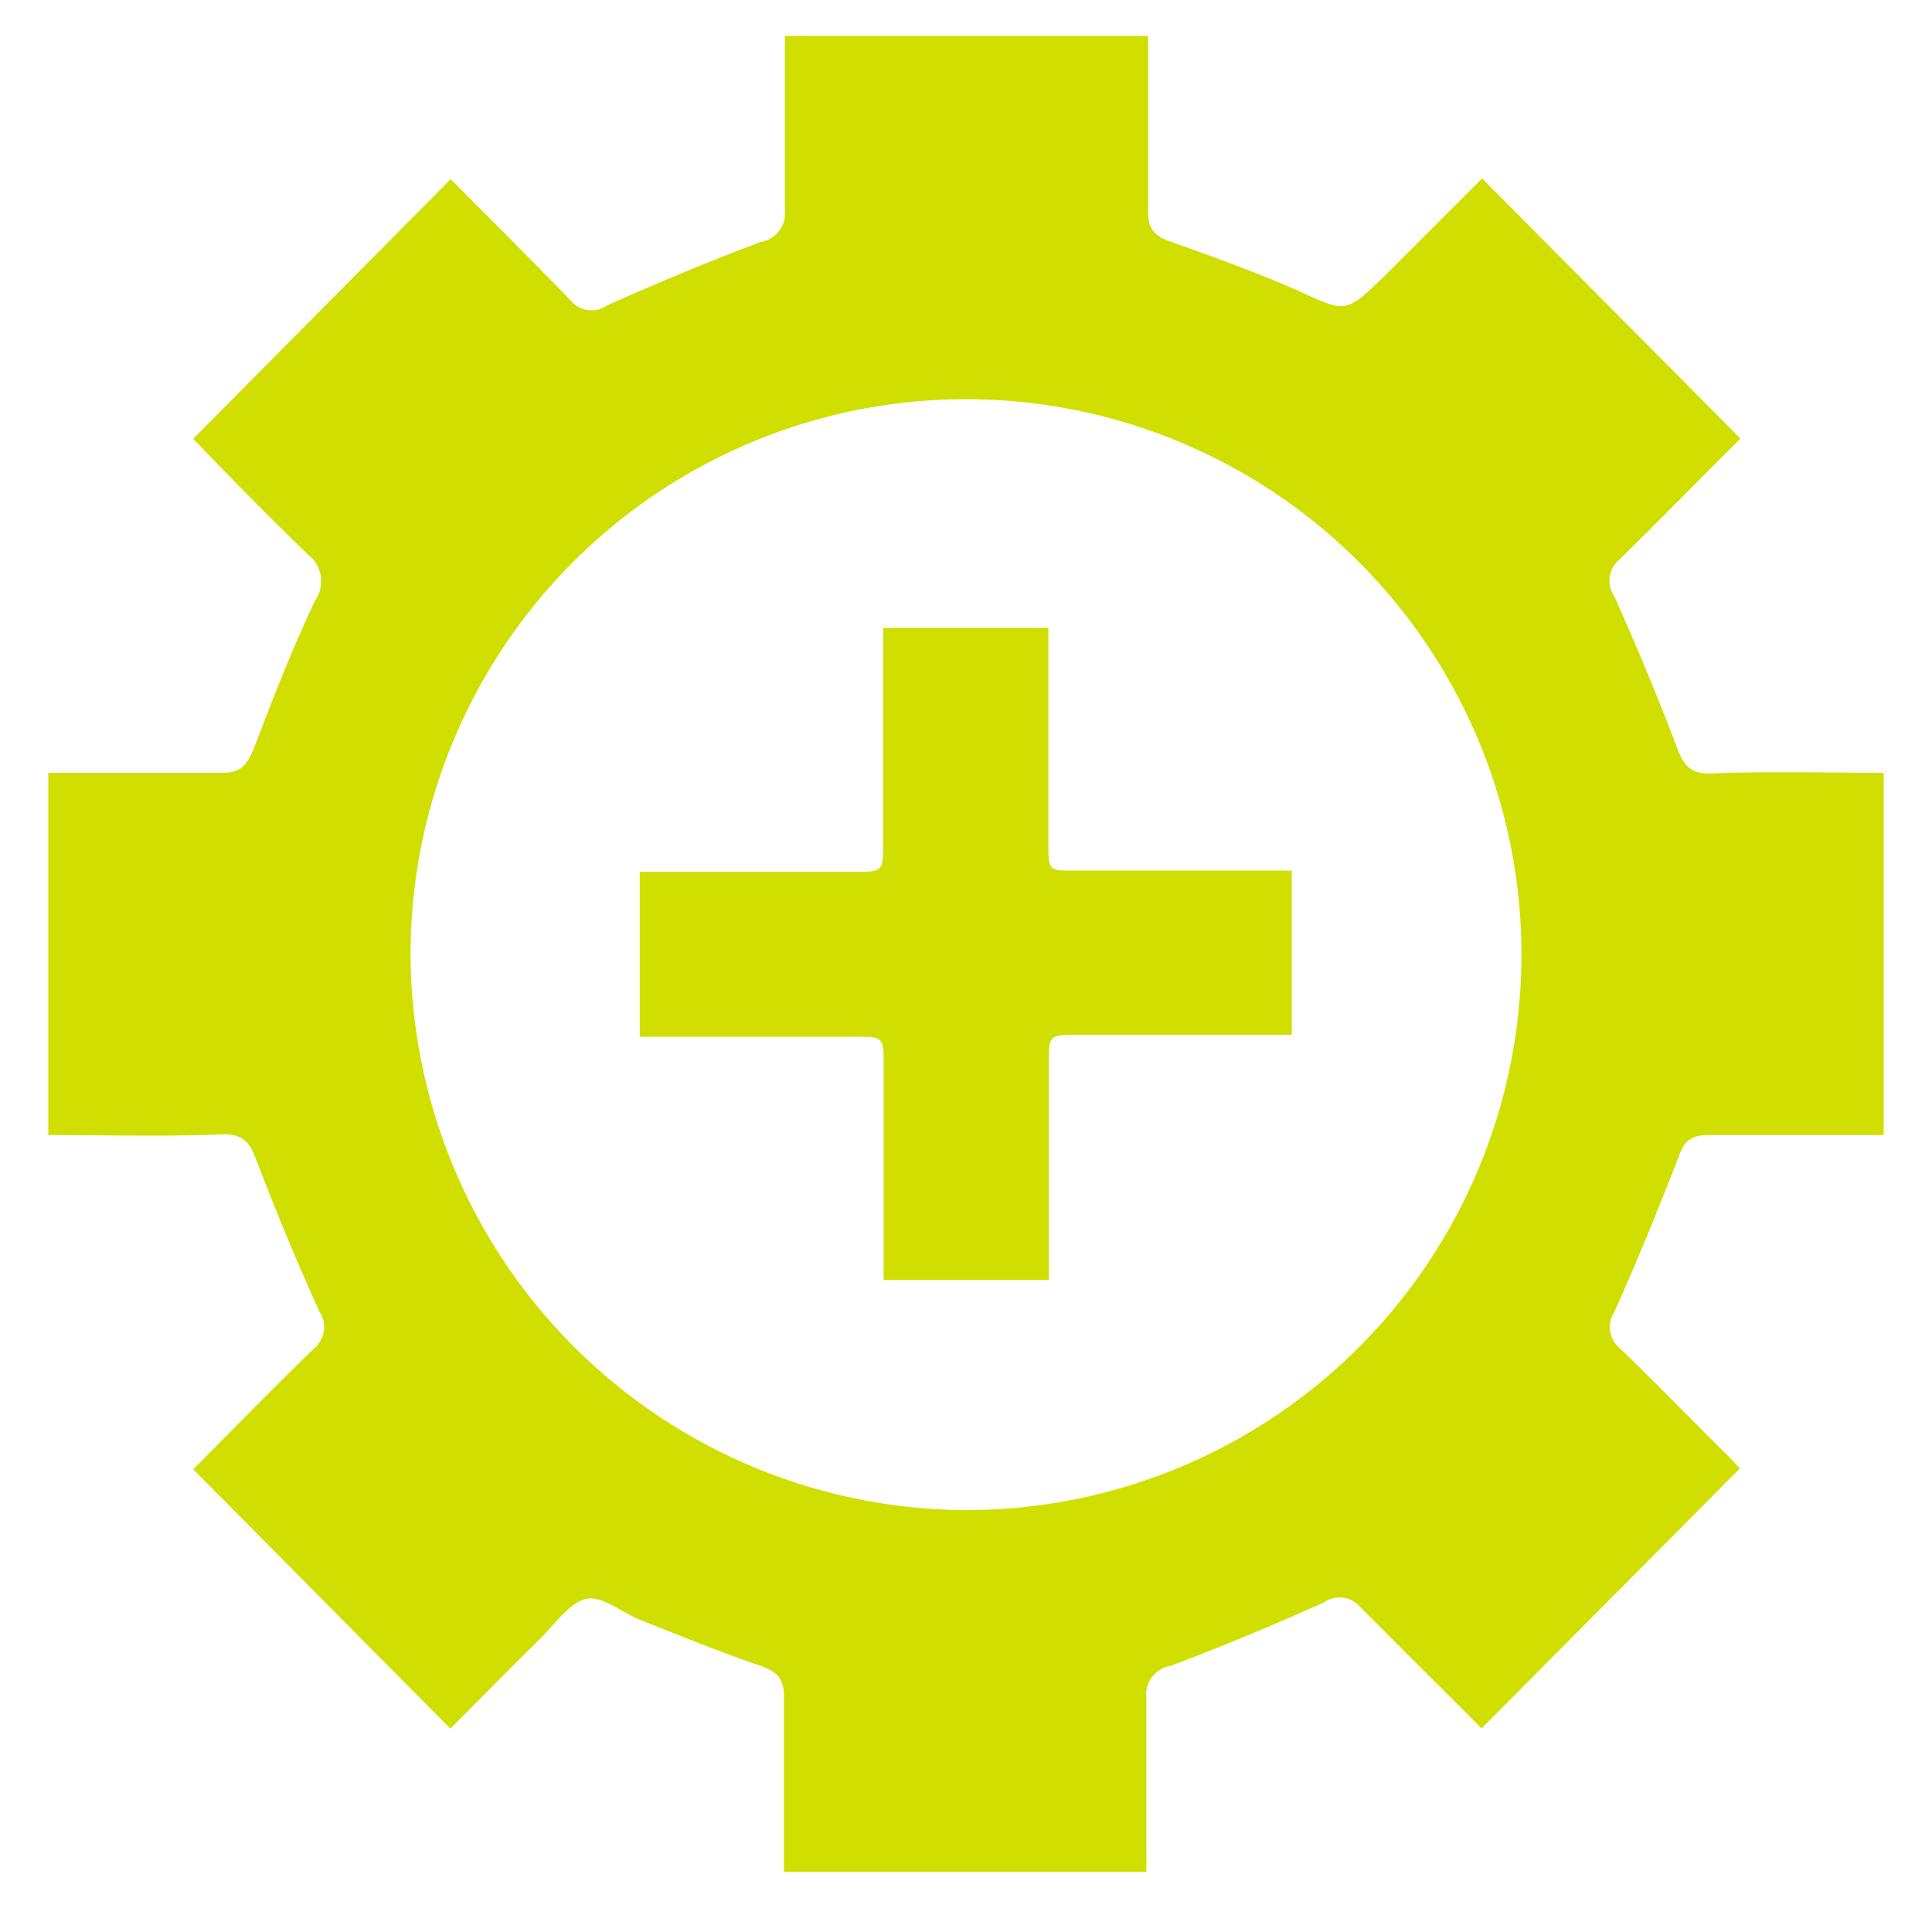 <?xml version="1.0" encoding="UTF-8"?>
<svg xmlns="http://www.w3.org/2000/svg" id="Livello_1" data-name="Livello 1" viewBox="0 0 80 80">
  <defs>
    <style>.cls-1{fill:#d0df00;}</style>
  </defs>
  <g id="pXWWgp.tif">
    <path class="cls-1" d="M78,32V47c-2.43,0-4.86,0-7.29,0-.69,0-1,.28-1.2.9-.84,2.16-1.71,4.3-2.66,6.42a1.14,1.14,0,0,0,.25,1.53c1.52,1.47,3,3,4.49,4.47.2.2.38.41.45.49L61.35,71.57c-1.62-1.63-3.31-3.3-5-5a1.13,1.13,0,0,0-1.54-.21c-2.09.93-4.2,1.82-6.34,2.62a1.2,1.2,0,0,0-1,1.32c0,2.4,0,4.81,0,7.21H32.46c0-2.43,0-4.86,0-7.28,0-.72-.28-1-.94-1.24-1.69-.58-3.34-1.25-5-1.91-.76-.3-1.56-1-2.22-.88s-1.29,1-1.89,1.61c-1.29,1.27-2.56,2.56-3.76,3.77L8,60.84c1.61-1.61,3.26-3.31,5-5a1.15,1.15,0,0,0,.22-1.54c-.94-2.08-1.82-4.2-2.63-6.33-.26-.69-.56-1-1.3-1C6.8,47.07,4.4,47,2,47V32c2.4,0,4.81,0,7.21,0,.75,0,1-.29,1.3-1,.78-2.06,1.59-4.13,2.53-6.12a1.4,1.4,0,0,0-.3-1.93C11.08,21.35,9.48,19.71,8,18.17L18.66,7.42c1.62,1.63,3.31,3.3,4.95,5a1.13,1.13,0,0,0,1.54.22c2.09-.93,4.21-1.82,6.35-2.62a1.2,1.2,0,0,0,1-1.32c0-2.4,0-4.81,0-7.21H47.54c0,2.43,0,4.86,0,7.29,0,.71.28,1,.94,1.23,1.76.62,3.52,1.26,5.21,2,2.08.95,2,1,3.68-.62l4-4L72.07,18.16c-1.62,1.61-3.28,3.31-5,5a1.14,1.14,0,0,0-.22,1.54c.93,2.08,1.81,4.2,2.62,6.33.26.69.56,1,1.3,1C73.2,31.93,75.6,32,78,32ZM40,62.53A23,23,0,1,0,17,39.47,23.1,23.1,0,0,0,40,62.53Z"></path>
    <path class="cls-1" d="M43.41,26v2.71c0,2.11,0,4.22,0,6.34,0,1,.08,1,1,1h9.08v6.8H44.43c-.94,0-1,.08-1,1V53H36.59v-.86c0-2.74,0-5.48,0-8.21,0-.95-.08-1-1-1H26.49V36.1h9.08c.94,0,1-.08,1-1,0-2.74,0-5.47,0-8.21V26Z"></path>
  </g>
</svg>
